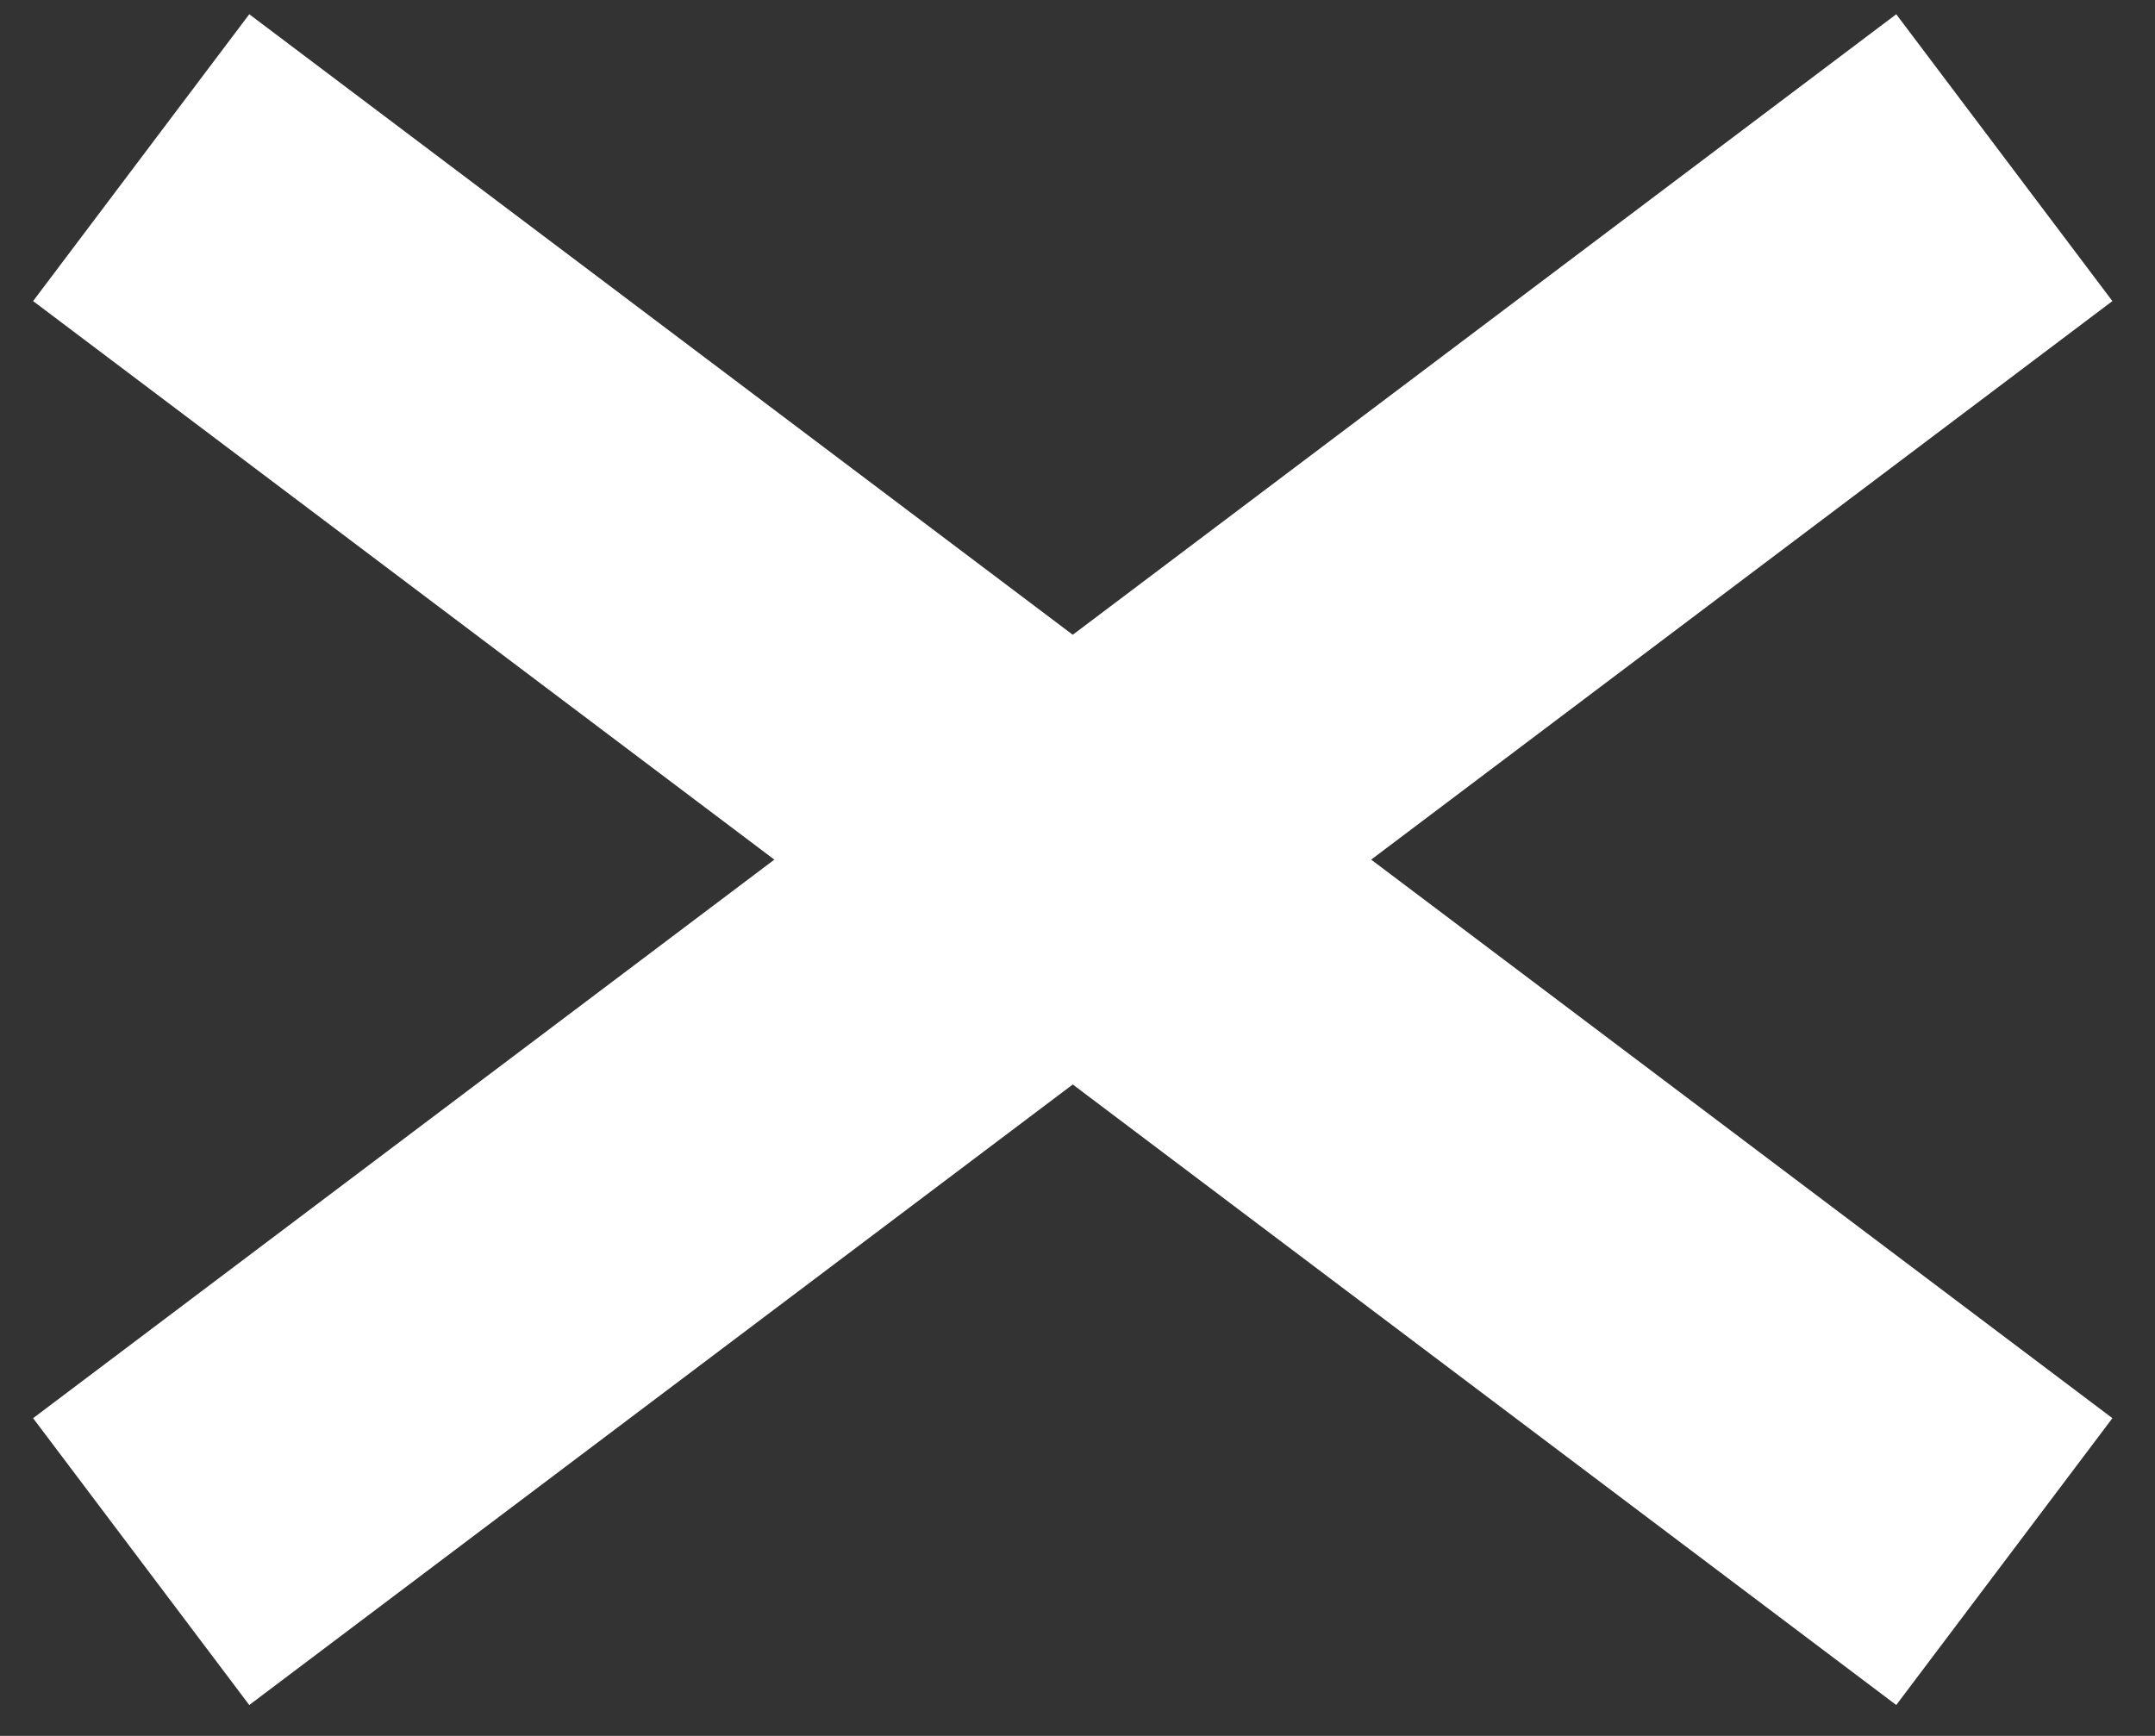 <svg width="36" height="29" viewBox="0 0 36 29" fill="none" xmlns="http://www.w3.org/2000/svg">
<rect x="0" y="0" width="36" height="29" fill="#333333" stroke="none"/>
<rect x="0.553" y="23.692" width="38.972" height="6" transform="rotate(-37 0.553 23.692)" fill="white"/>
<rect x="4.164" y="0.238" width="38.972" height="6" transform="rotate(37 4.164 0.238)" fill="white"/>
</svg>
